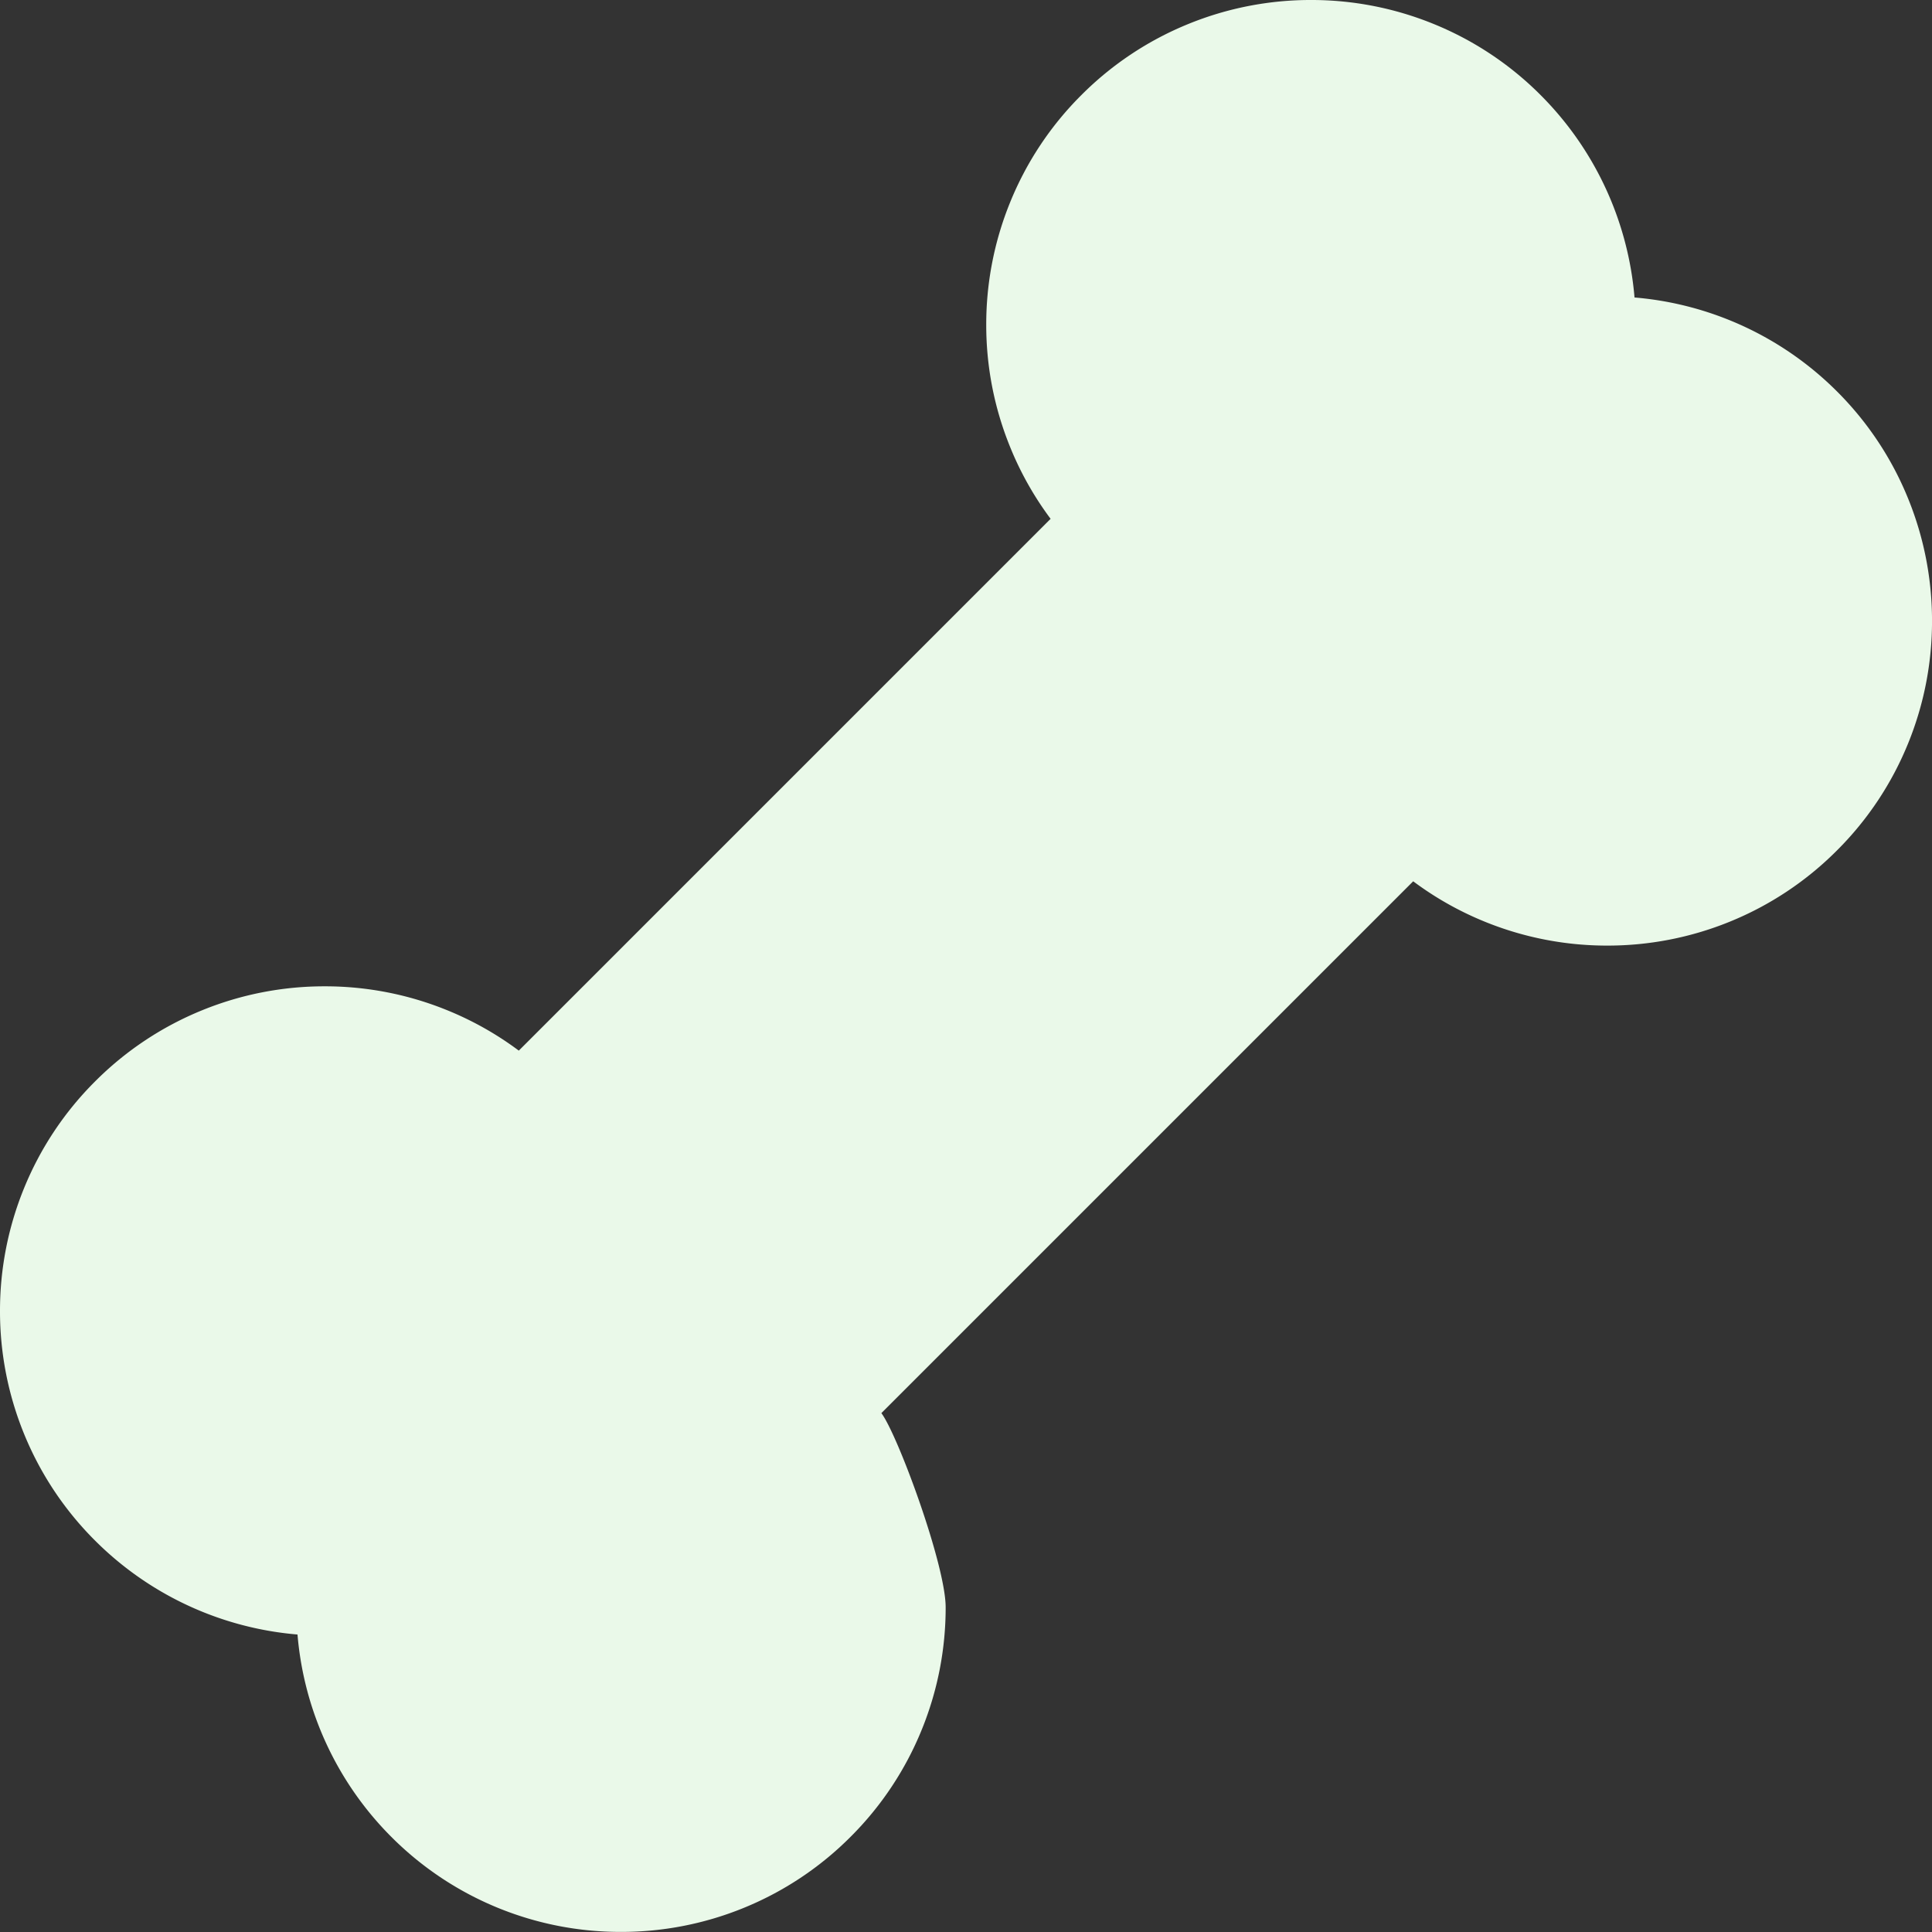 <svg xmlns="http://www.w3.org/2000/svg" width="91.092" height="91.091" viewBox="0 0 91.092 91.091">
  <rect x="0" y="0" width="91.092" height="91.091" fill="#333333" stroke="none"/>
  <path id="パス_1685" data-name="パス 1685" d="M-100.48,139.971a15.224,15.224,0,0,1-5.067-3.362,15.3,15.3,0,0,1-4.426-9.543,15.3,15.3,0,0,1-9.543-4.427,15.218,15.218,0,0,1-3.363-5.066,15.273,15.273,0,0,1-1.121-5.76,15.265,15.265,0,0,1,1.121-5.759,15.212,15.212,0,0,1,3.363-5.067,15.228,15.228,0,0,1,5.066-3.362,15.252,15.252,0,0,1,5.76-1.121,15.247,15.247,0,0,1,5.759,1.121,15.181,15.181,0,0,1,3.392,1.911l25.074-25.074a15.143,15.143,0,0,1-1.911-3.392A15.248,15.248,0,0,1-77.5,65.31a15.256,15.256,0,0,1,1.122-5.76,15.2,15.2,0,0,1,3.362-5.066,15.215,15.215,0,0,1,5.066-3.362A15.252,15.252,0,0,1-62.187,50a15.247,15.247,0,0,1,5.76,1.121,15.2,15.2,0,0,1,5.066,3.362,15.3,15.3,0,0,1,4.427,9.543,15.3,15.3,0,0,1,9.543,4.426,15.205,15.205,0,0,1,3.362,5.067,15.248,15.248,0,0,1,1.122,5.759,15.253,15.253,0,0,1-1.122,5.76A15.2,15.2,0,0,1-37.392,90.1a15.218,15.218,0,0,1-5.066,3.363,15.269,15.269,0,0,1-5.76,1.121,15.265,15.265,0,0,1-5.76-1.121,15.167,15.167,0,0,1-3.391-1.911l-25.075,25.075c.779,1.042,3.031,7.163,3.031,9.151a15.251,15.251,0,0,1-1.121,5.76,15.207,15.207,0,0,1-3.362,5.066,15.218,15.218,0,0,1-5.066,3.363,15.269,15.269,0,0,1-5.76,1.121A15.265,15.265,0,0,1-100.48,139.971Z" transform="translate(124 -50)" fill="#eaf9e9"/>
</svg>
